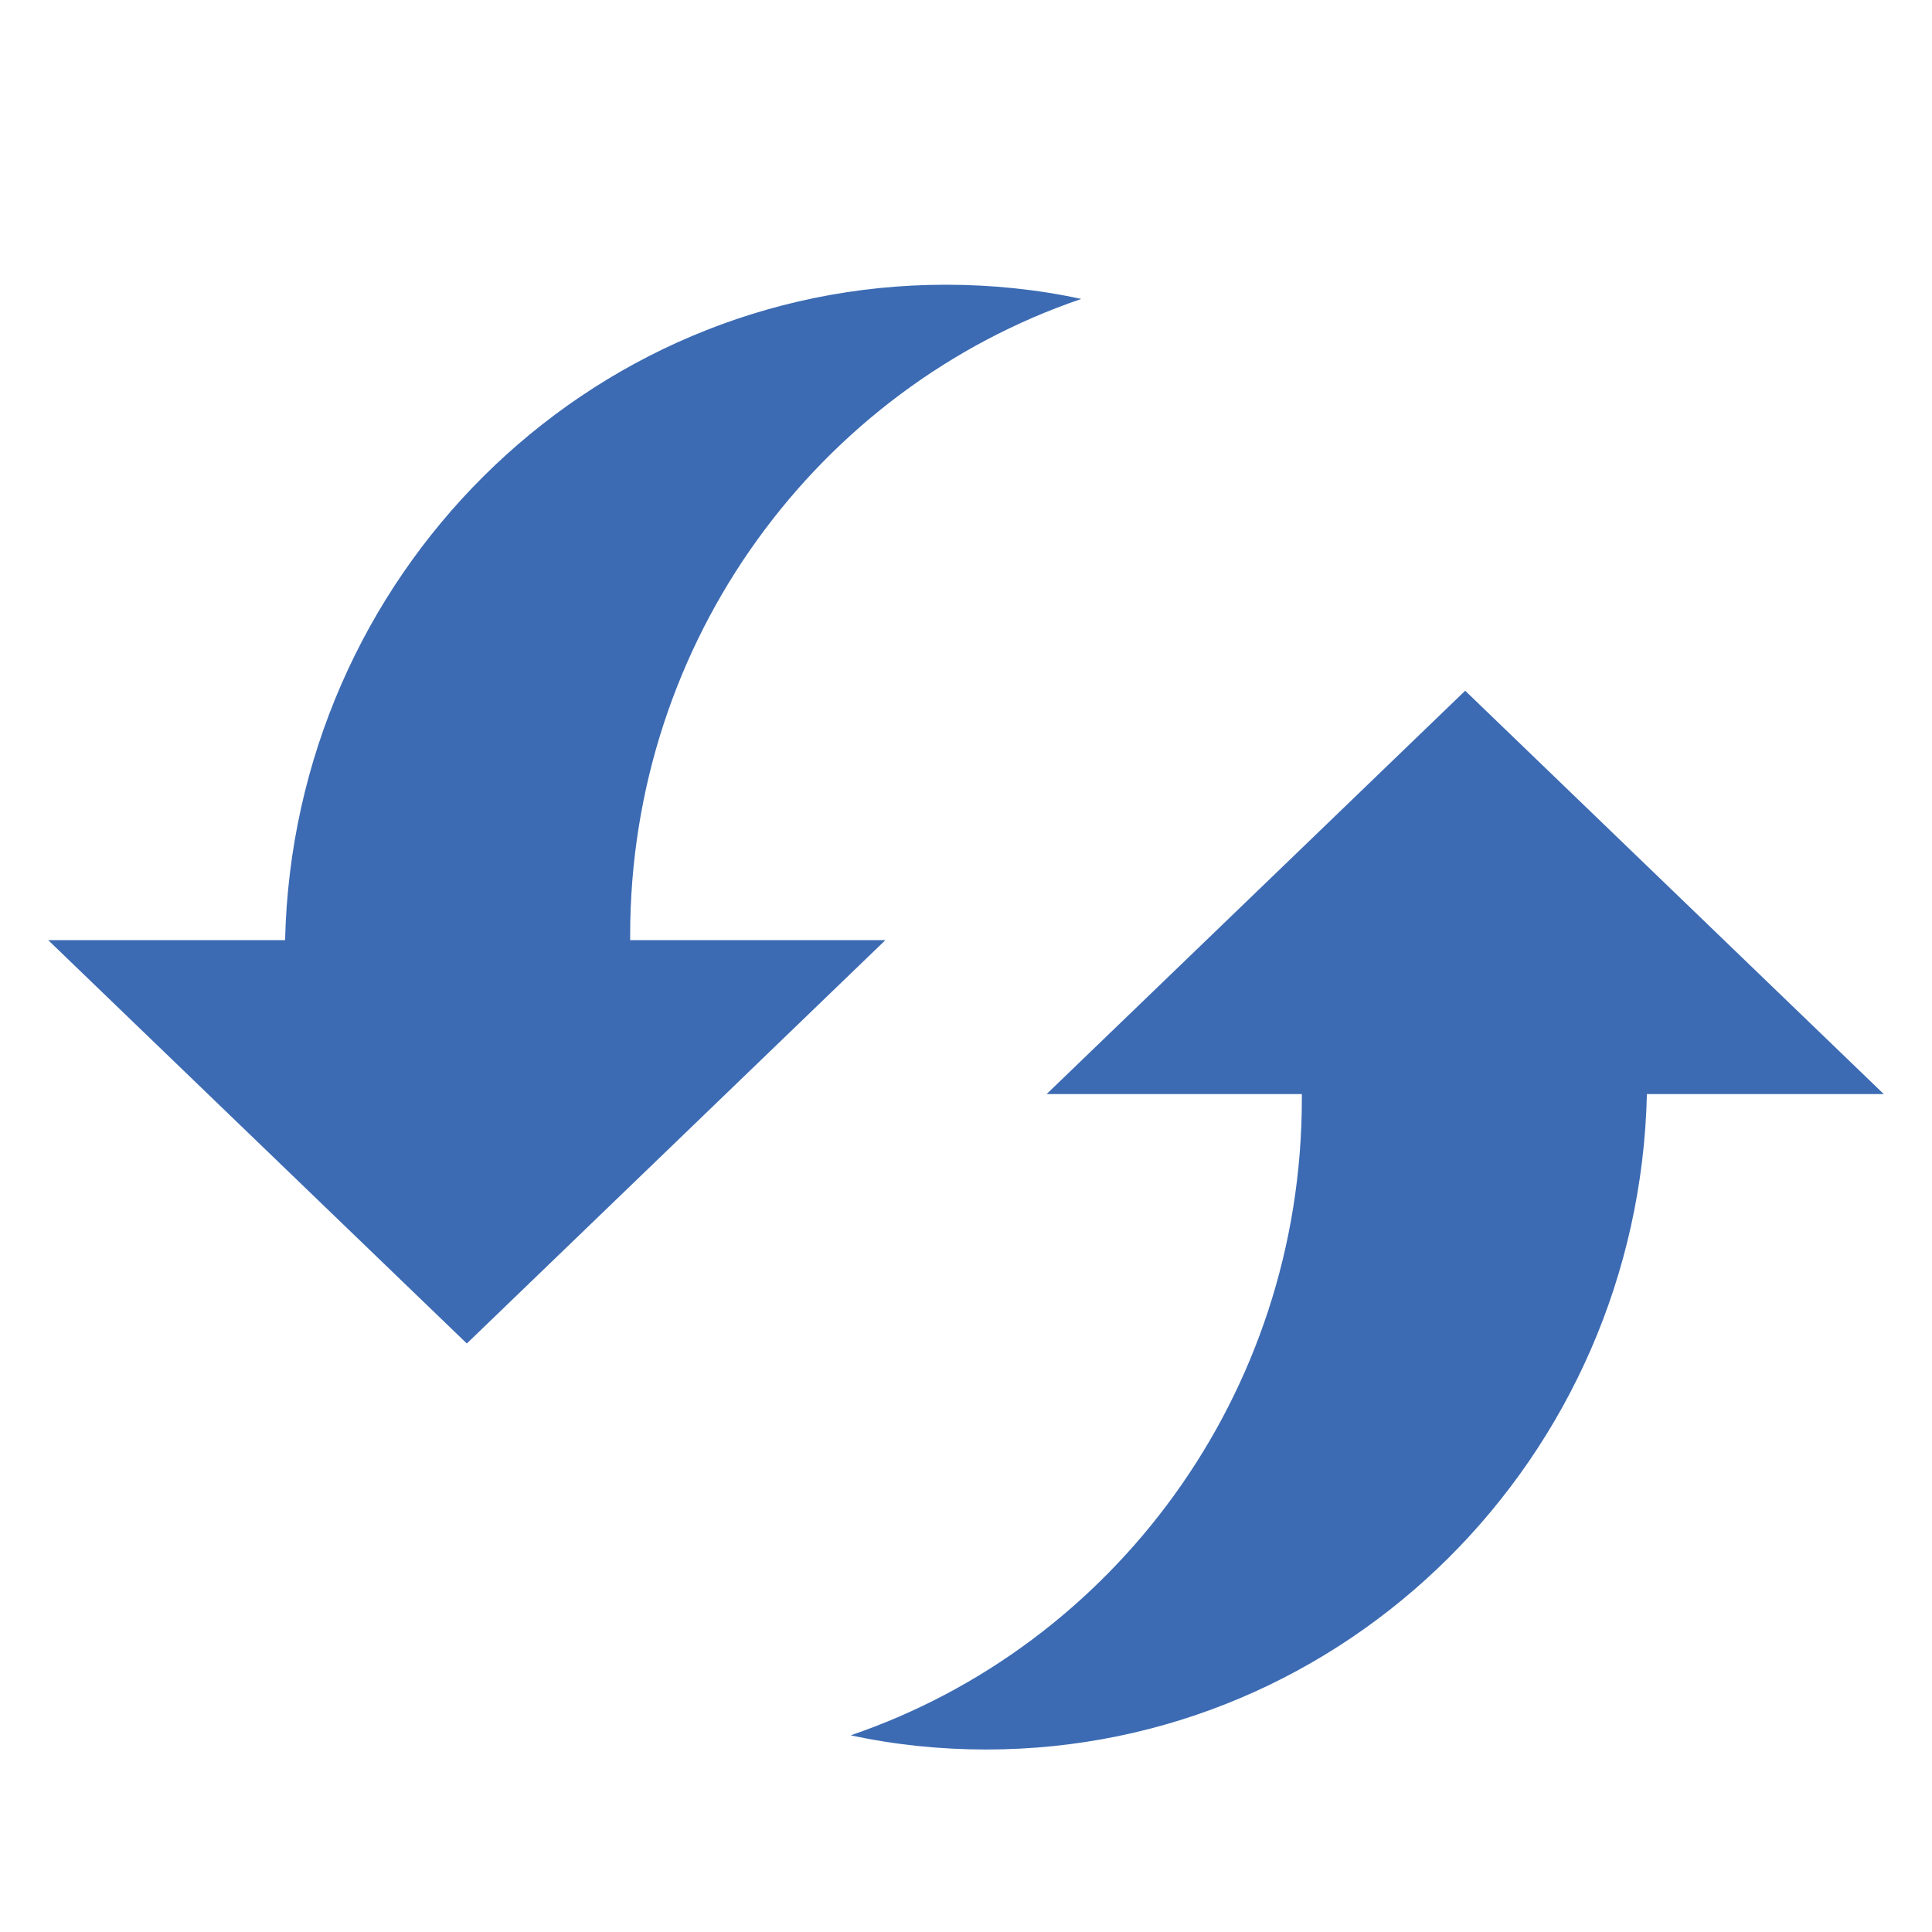 <?xml version="1.0" encoding="UTF-8" standalone="no"?>
<!DOCTYPE svg PUBLIC "-//W3C//DTD SVG 1.1//EN" "http://www.w3.org/Graphics/SVG/1.1/DTD/svg11.dtd">
<svg width="100%" height="100%" viewBox="0 0 48 48" version="1.1" xmlns="http://www.w3.org/2000/svg" xmlns:xlink="http://www.w3.org/1999/xlink" xml:space="preserve" xmlns:serif="http://www.serif.com/" style="fill-rule:evenodd;clip-rule:evenodd;stroke-linejoin:round;stroke-miterlimit:2;">
    <g transform="matrix(1,0,0,1,0.341,6.463)">
        <path d="M46.461,20.719L36.061,10.698L25.662,20.719L32.003,20.719L32.003,20.836C32.003,28.195 27.306,34.432 20.795,36.65C21.878,36.885 23.013,37.003 24.161,37.003C33.099,37.003 40.367,29.748 40.576,20.719L46.461,20.719Z" style="fill:rgb(60,107,179);fill-rule:nonzero;"/>
    </g>
    <g transform="matrix(1,0,0,1,0.341,6.463)">
        <path d="M0.857,16.895L11.257,26.916L21.656,16.895L15.315,16.895L15.315,16.778C15.315,9.419 20.012,3.182 26.523,0.964C25.44,0.729 24.305,0.611 23.157,0.611C14.219,0.611 6.951,7.866 6.742,16.895L0.857,16.895Z" style="fill:rgb(60,107,179);fill-rule:nonzero;"/>
    </g>
</svg>
